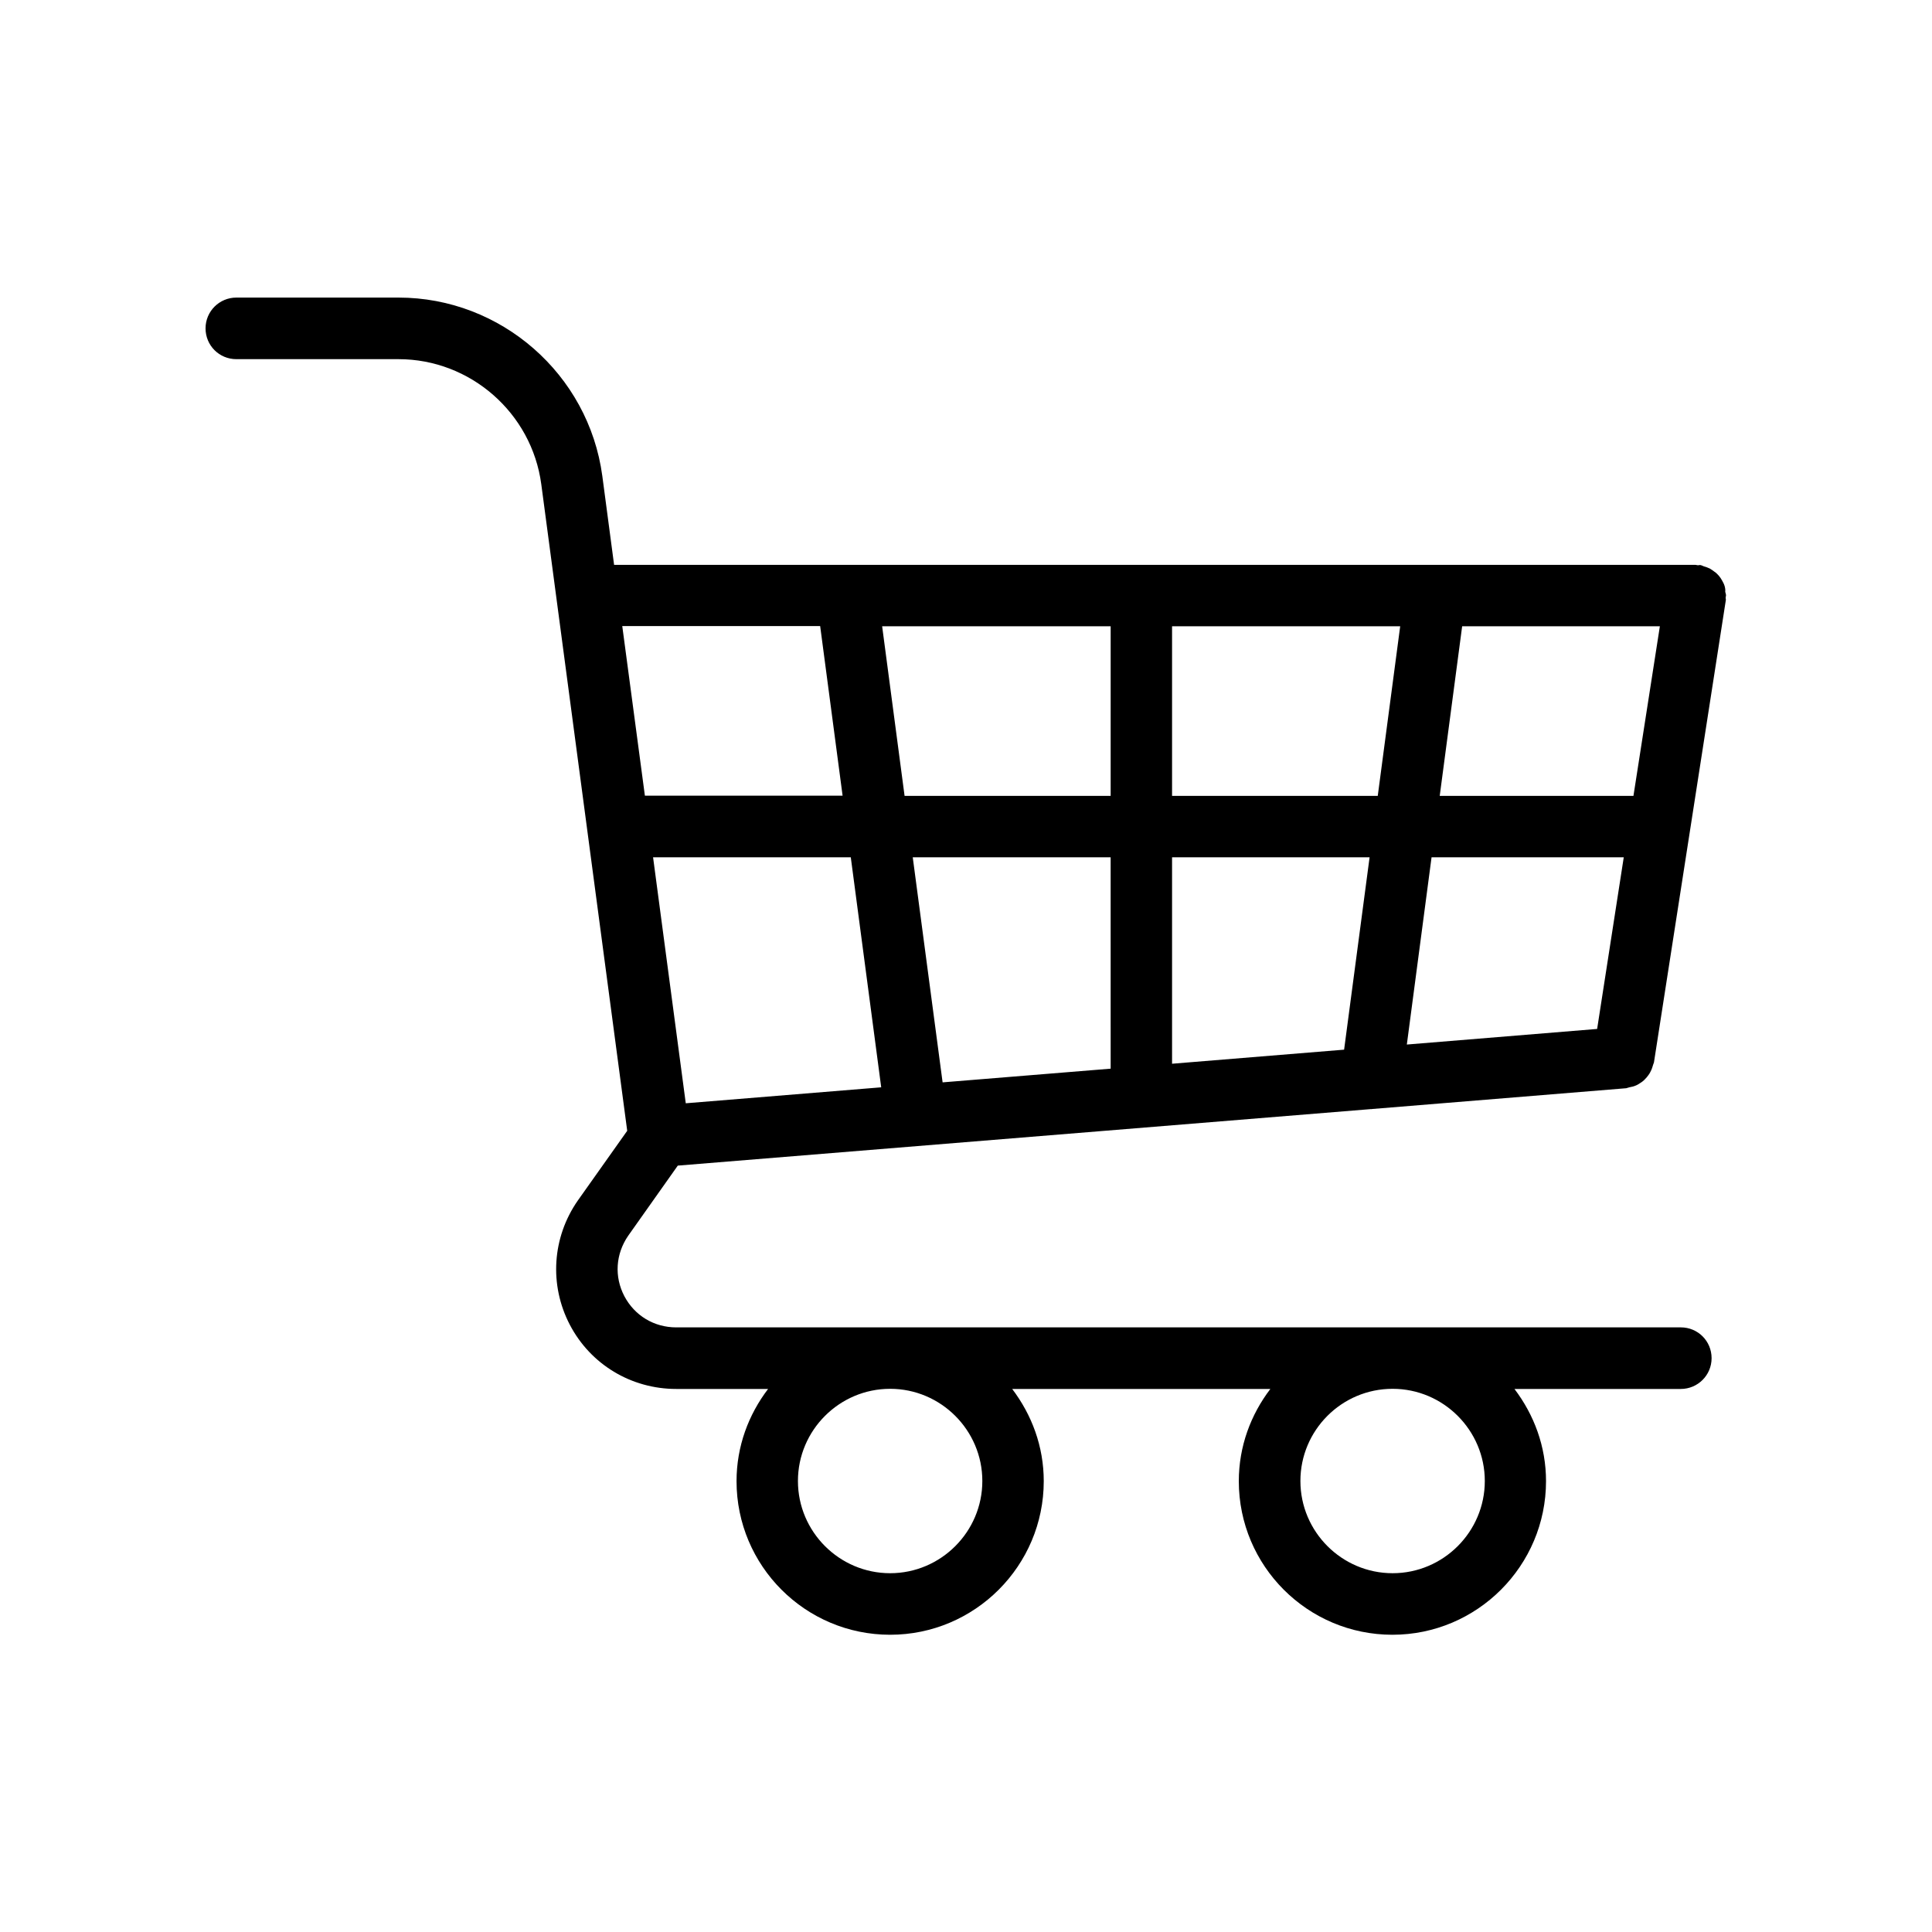 <?xml version="1.0" encoding="UTF-8"?>
<!-- Uploaded to: SVG Repo, www.svgrepo.com, Generator: SVG Repo Mixer Tools -->
<svg fill="#000000" width="800px" height="800px" version="1.1" viewBox="144 144 512 512" xmlns="http://www.w3.org/2000/svg">
 <path d="m601.02 299.24c-0.152-0.504-0.402-0.957-0.656-1.41-0.25-0.453-0.504-0.855-0.855-1.258-0.352-0.402-0.707-0.754-1.16-1.059-0.402-0.301-0.805-0.605-1.258-0.855-0.504-0.25-1.008-0.402-1.512-0.555-0.301-0.102-0.605-0.301-0.957-0.352-0.203-0.051-0.402 0.051-0.656 0.051-0.203 0-0.402-0.102-0.605-0.102l-286.62-0.004-3.125-23.578c-3.629-26.953-26.852-47.258-54.008-47.258h-42.977c-4.484 0-8.16 3.629-8.16 8.16 0 4.535 3.629 8.16 8.16 8.16h42.977c19.043 0 35.316 14.258 37.836 33.152l22.773 171.34-13.098 18.488c-6.801 9.773-7.609 22.371-2.117 32.898 5.492 10.531 16.273 17.027 28.215 17.027h24.336c-5.188 6.801-8.363 15.215-8.363 24.434 0 22.469 18.238 40.707 40.707 40.707s40.707-18.289 40.707-40.707c0-9.219-3.176-17.582-8.363-24.434h68.418c-5.188 6.801-8.363 15.215-8.363 24.434 0 22.469 18.238 40.707 40.707 40.707s40.707-18.289 40.707-40.707c0-9.219-3.176-17.582-8.363-24.434h44.082c4.484 0 8.16-3.629 8.16-8.16 0-4.535-3.629-8.16-8.16-8.16l-266.21 0.004c-5.894 0-11.035-3.125-13.754-8.262-2.719-5.188-2.316-11.184 1.008-16.02l13.148-18.59 183.54-14.965h0.25c0.152 0 0.25-0.051 0.402-0.051l67.156-5.492c0.301-0.051 0.555-0.203 0.855-0.25 0.605-0.102 1.211-0.25 1.762-0.504 0.402-0.152 0.707-0.402 1.059-0.605 0.504-0.301 0.957-0.656 1.359-1.109 0.301-0.301 0.555-0.605 0.805-0.957 0.352-0.453 0.605-0.957 0.855-1.512 0.152-0.402 0.301-0.805 0.402-1.211 0.051-0.25 0.203-0.453 0.25-0.707l19.043-122.48c0.051-0.203-0.051-0.402-0.051-0.656 0-0.203 0.102-0.402 0.102-0.605 0-0.352-0.152-0.656-0.203-0.957 0.062-0.551-0.039-1.102-0.188-1.605zm-87.965 212.81c13.453 0 24.434 10.984 24.434 24.434 0 13.453-10.984 24.434-24.434 24.434-13.453 0-24.434-10.984-24.434-24.434-0.004-13.453 10.93-24.434 24.434-24.434zm-133.16 0c13.453 0 24.434 10.984 24.434 24.434 0 13.453-10.984 24.434-24.434 24.434-13.453 0-24.434-10.984-24.434-24.434-0.004-13.453 10.98-24.434 24.434-24.434zm-70.988-202.13h52.445l5.945 44.941h-52.395zm16.828 126.46-8.664-65.191h52.395l8.062 60.961zm112.6-9.172-44.535 3.629-7.914-59.652h52.445zm0-72.297h-54.613l-5.945-44.941h60.559zm61.867 67.262-45.594 3.727v-54.715h52.348zm8.918-67.262h-54.512v-44.941h60.457zm58.137 61.77-50.43 4.133 6.551-49.625h50.934zm9.625-61.77h-51.34l5.945-44.941h52.395z"/>
</svg>